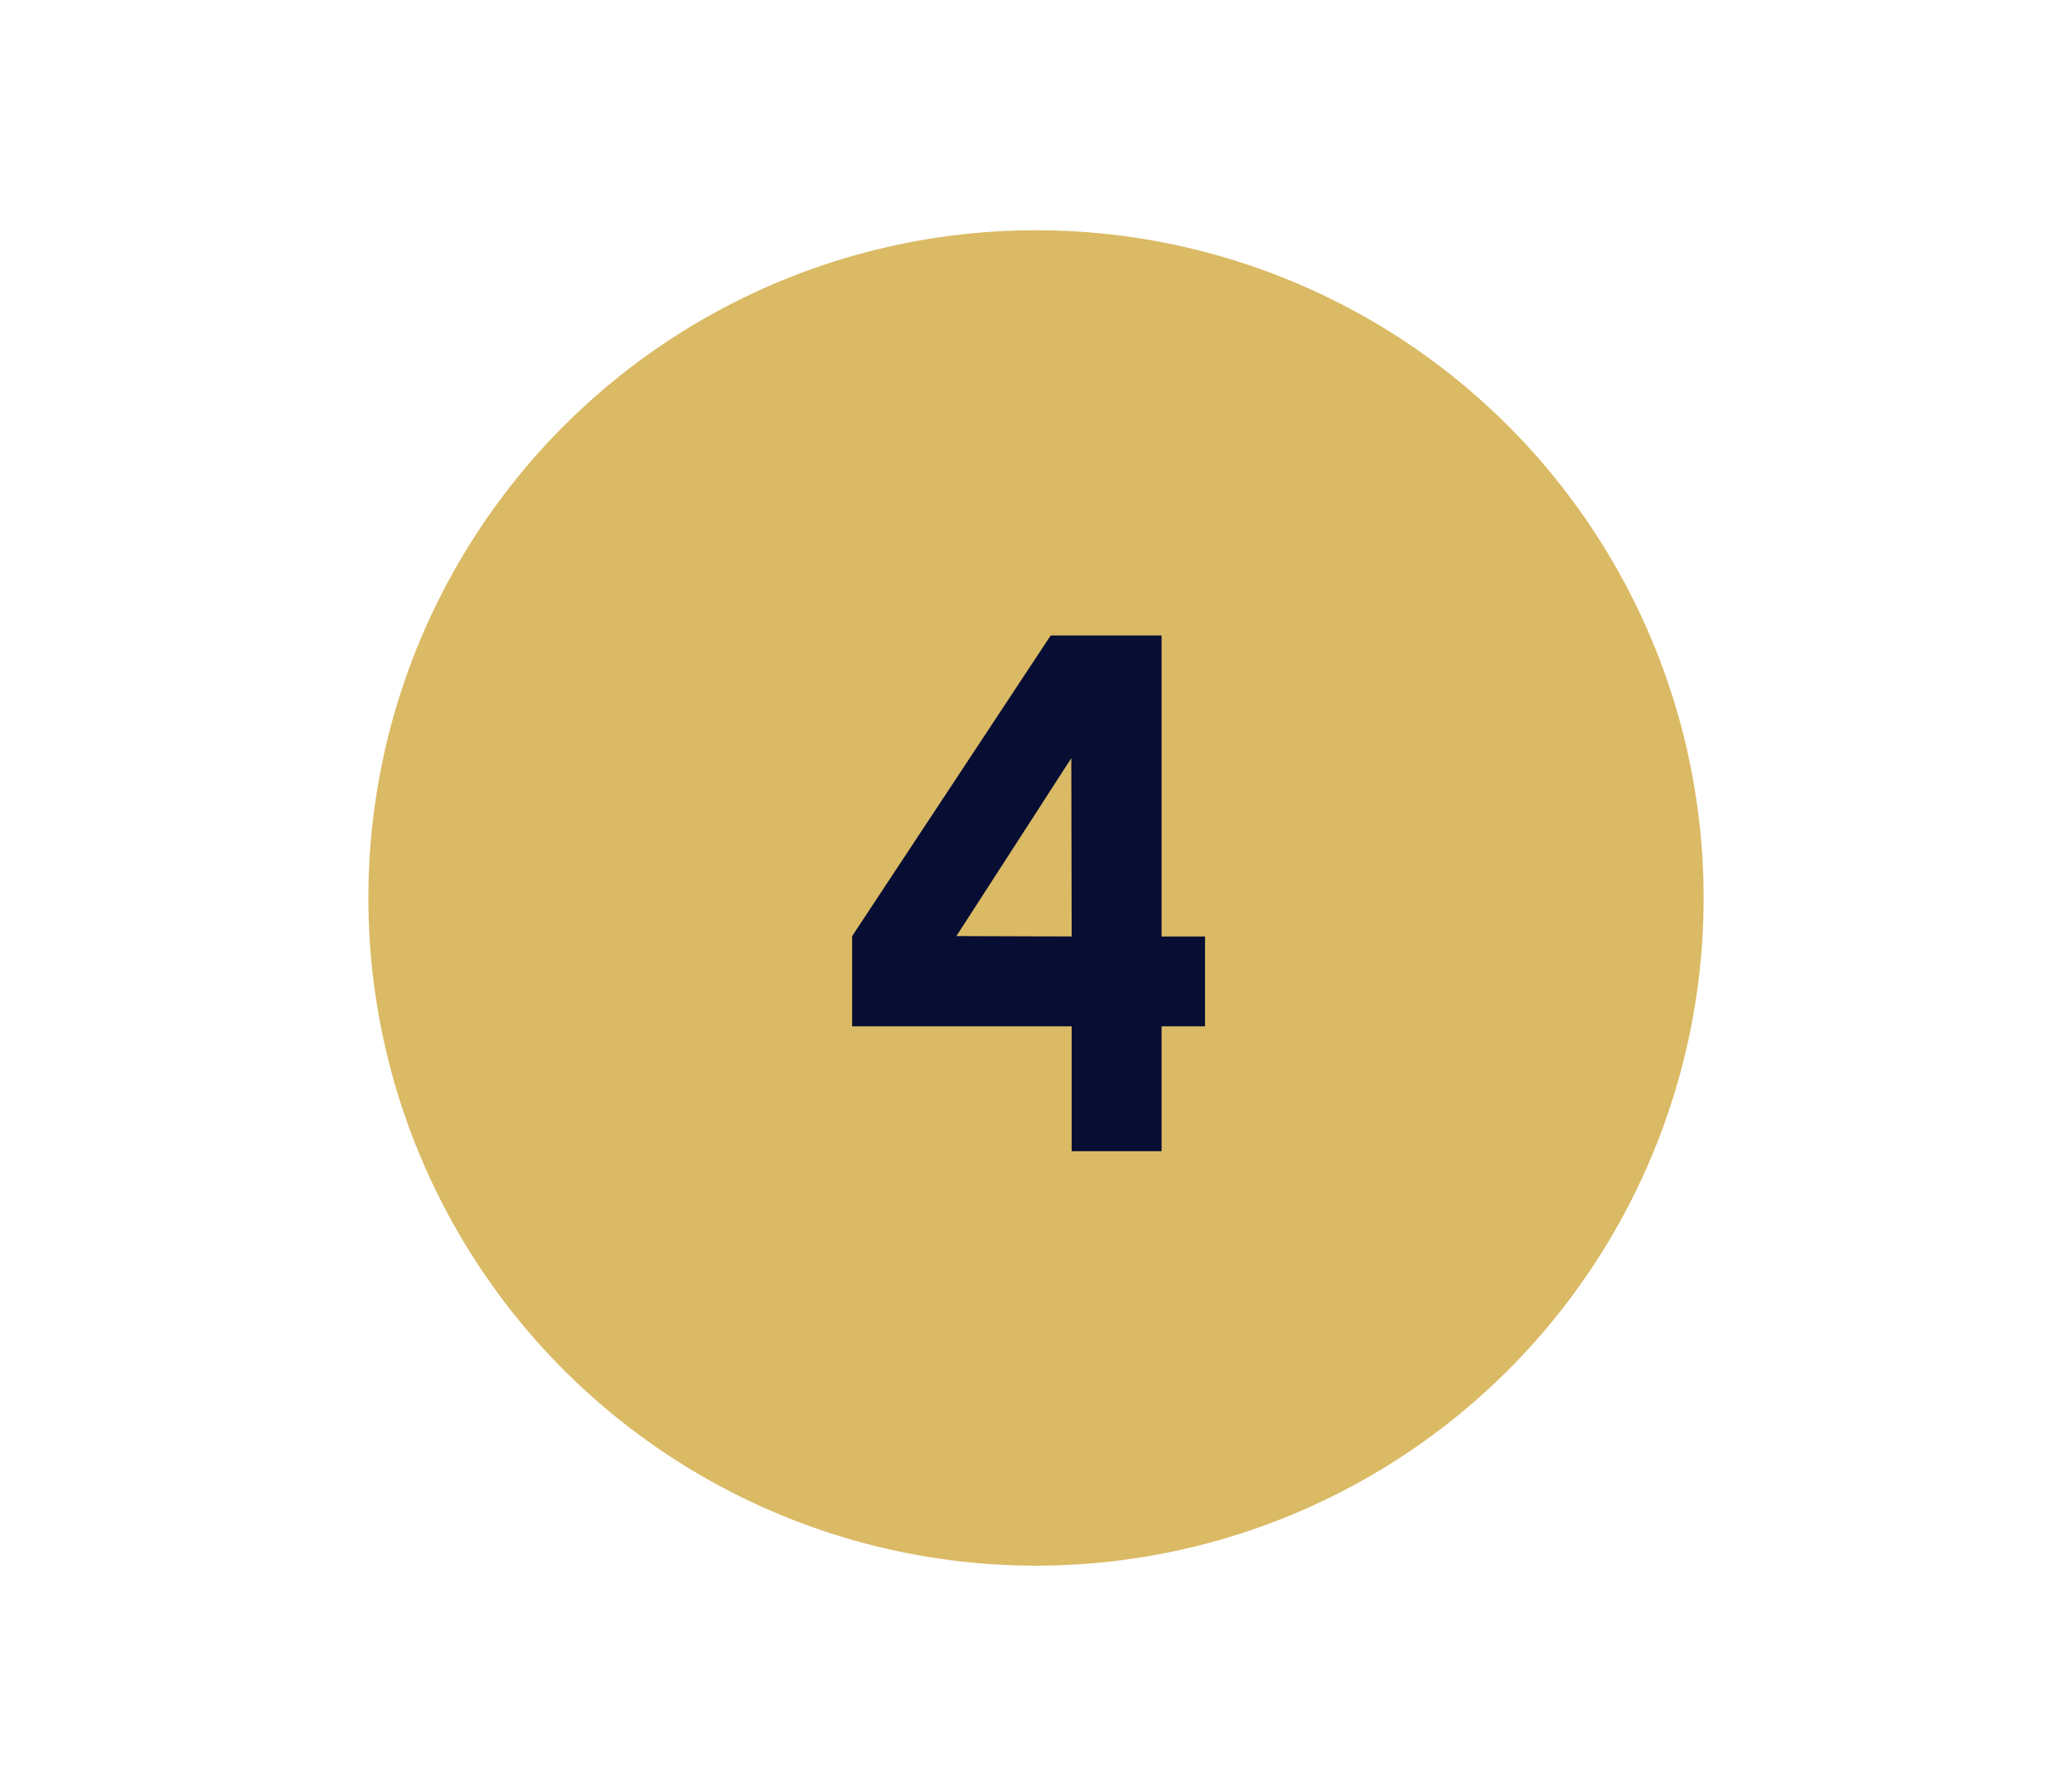 <svg xmlns="http://www.w3.org/2000/svg" width="90" height="77" viewBox="0 0 90 77" fill="none"><circle cx="45" cy="39" r="29" fill="#DBBA65"></circle><path d="M46.55 50V44.576H37.014V40.656L45.638 27.6H50.454V40.672H52.342V44.576H50.454V50H46.55ZM41.542 40.656L46.55 40.672L46.534 32.928L41.542 40.656Z" fill="#070D33"></path></svg>